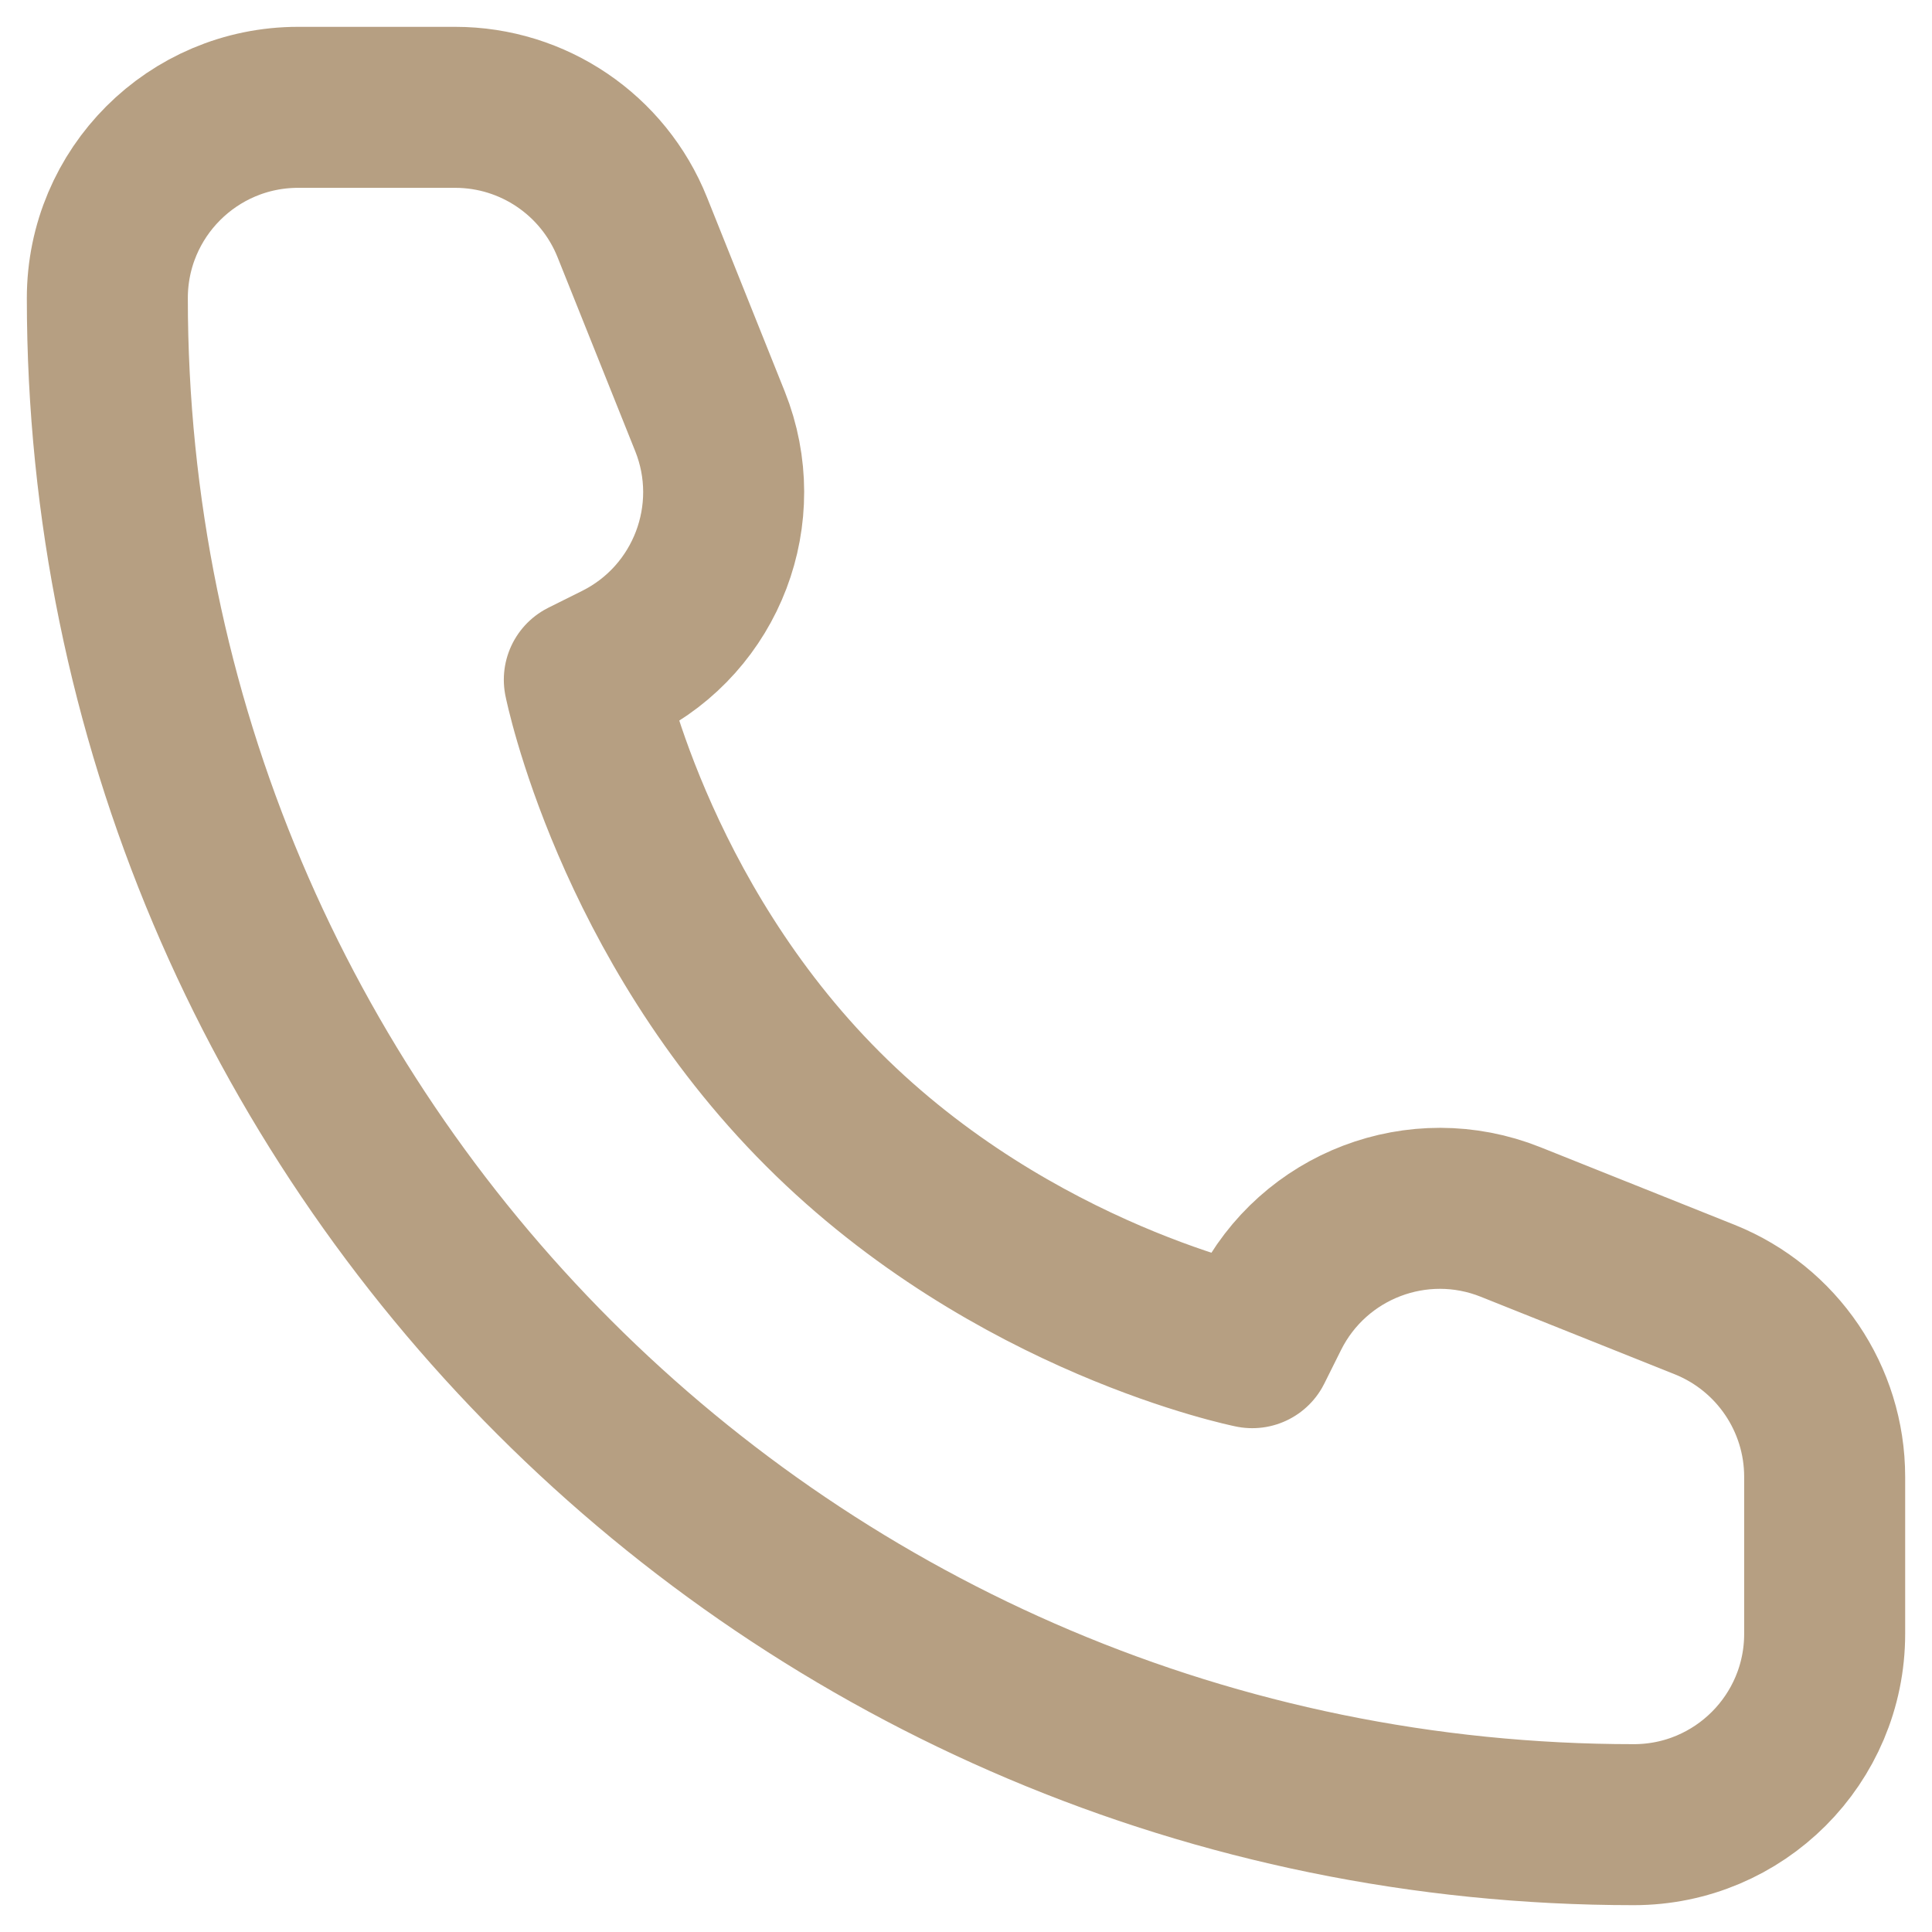 <svg width="18" height="18" viewBox="0 0 18 18" fill="none" xmlns="http://www.w3.org/2000/svg">
<path d="M17 15.222V13.759C17 13.032 16.557 12.379 15.883 12.108L14.074 11.385C13.216 11.042 12.238 11.414 11.824 12.241L11.667 12.556C11.667 12.556 9.444 12.111 7.667 10.333C5.889 8.556 5.444 6.333 5.444 6.333L5.759 6.176C6.586 5.763 6.958 4.784 6.615 3.926L5.891 2.118C5.621 1.443 4.968 1 4.241 1H2.778C1.796 1 1 1.796 1 2.778C1 10.633 7.368 17 15.222 17C16.204 17 17 16.204 17 15.222Z" stroke="#B69F82" stroke-width="1.5" stroke-linejoin="round"/>
</svg>

